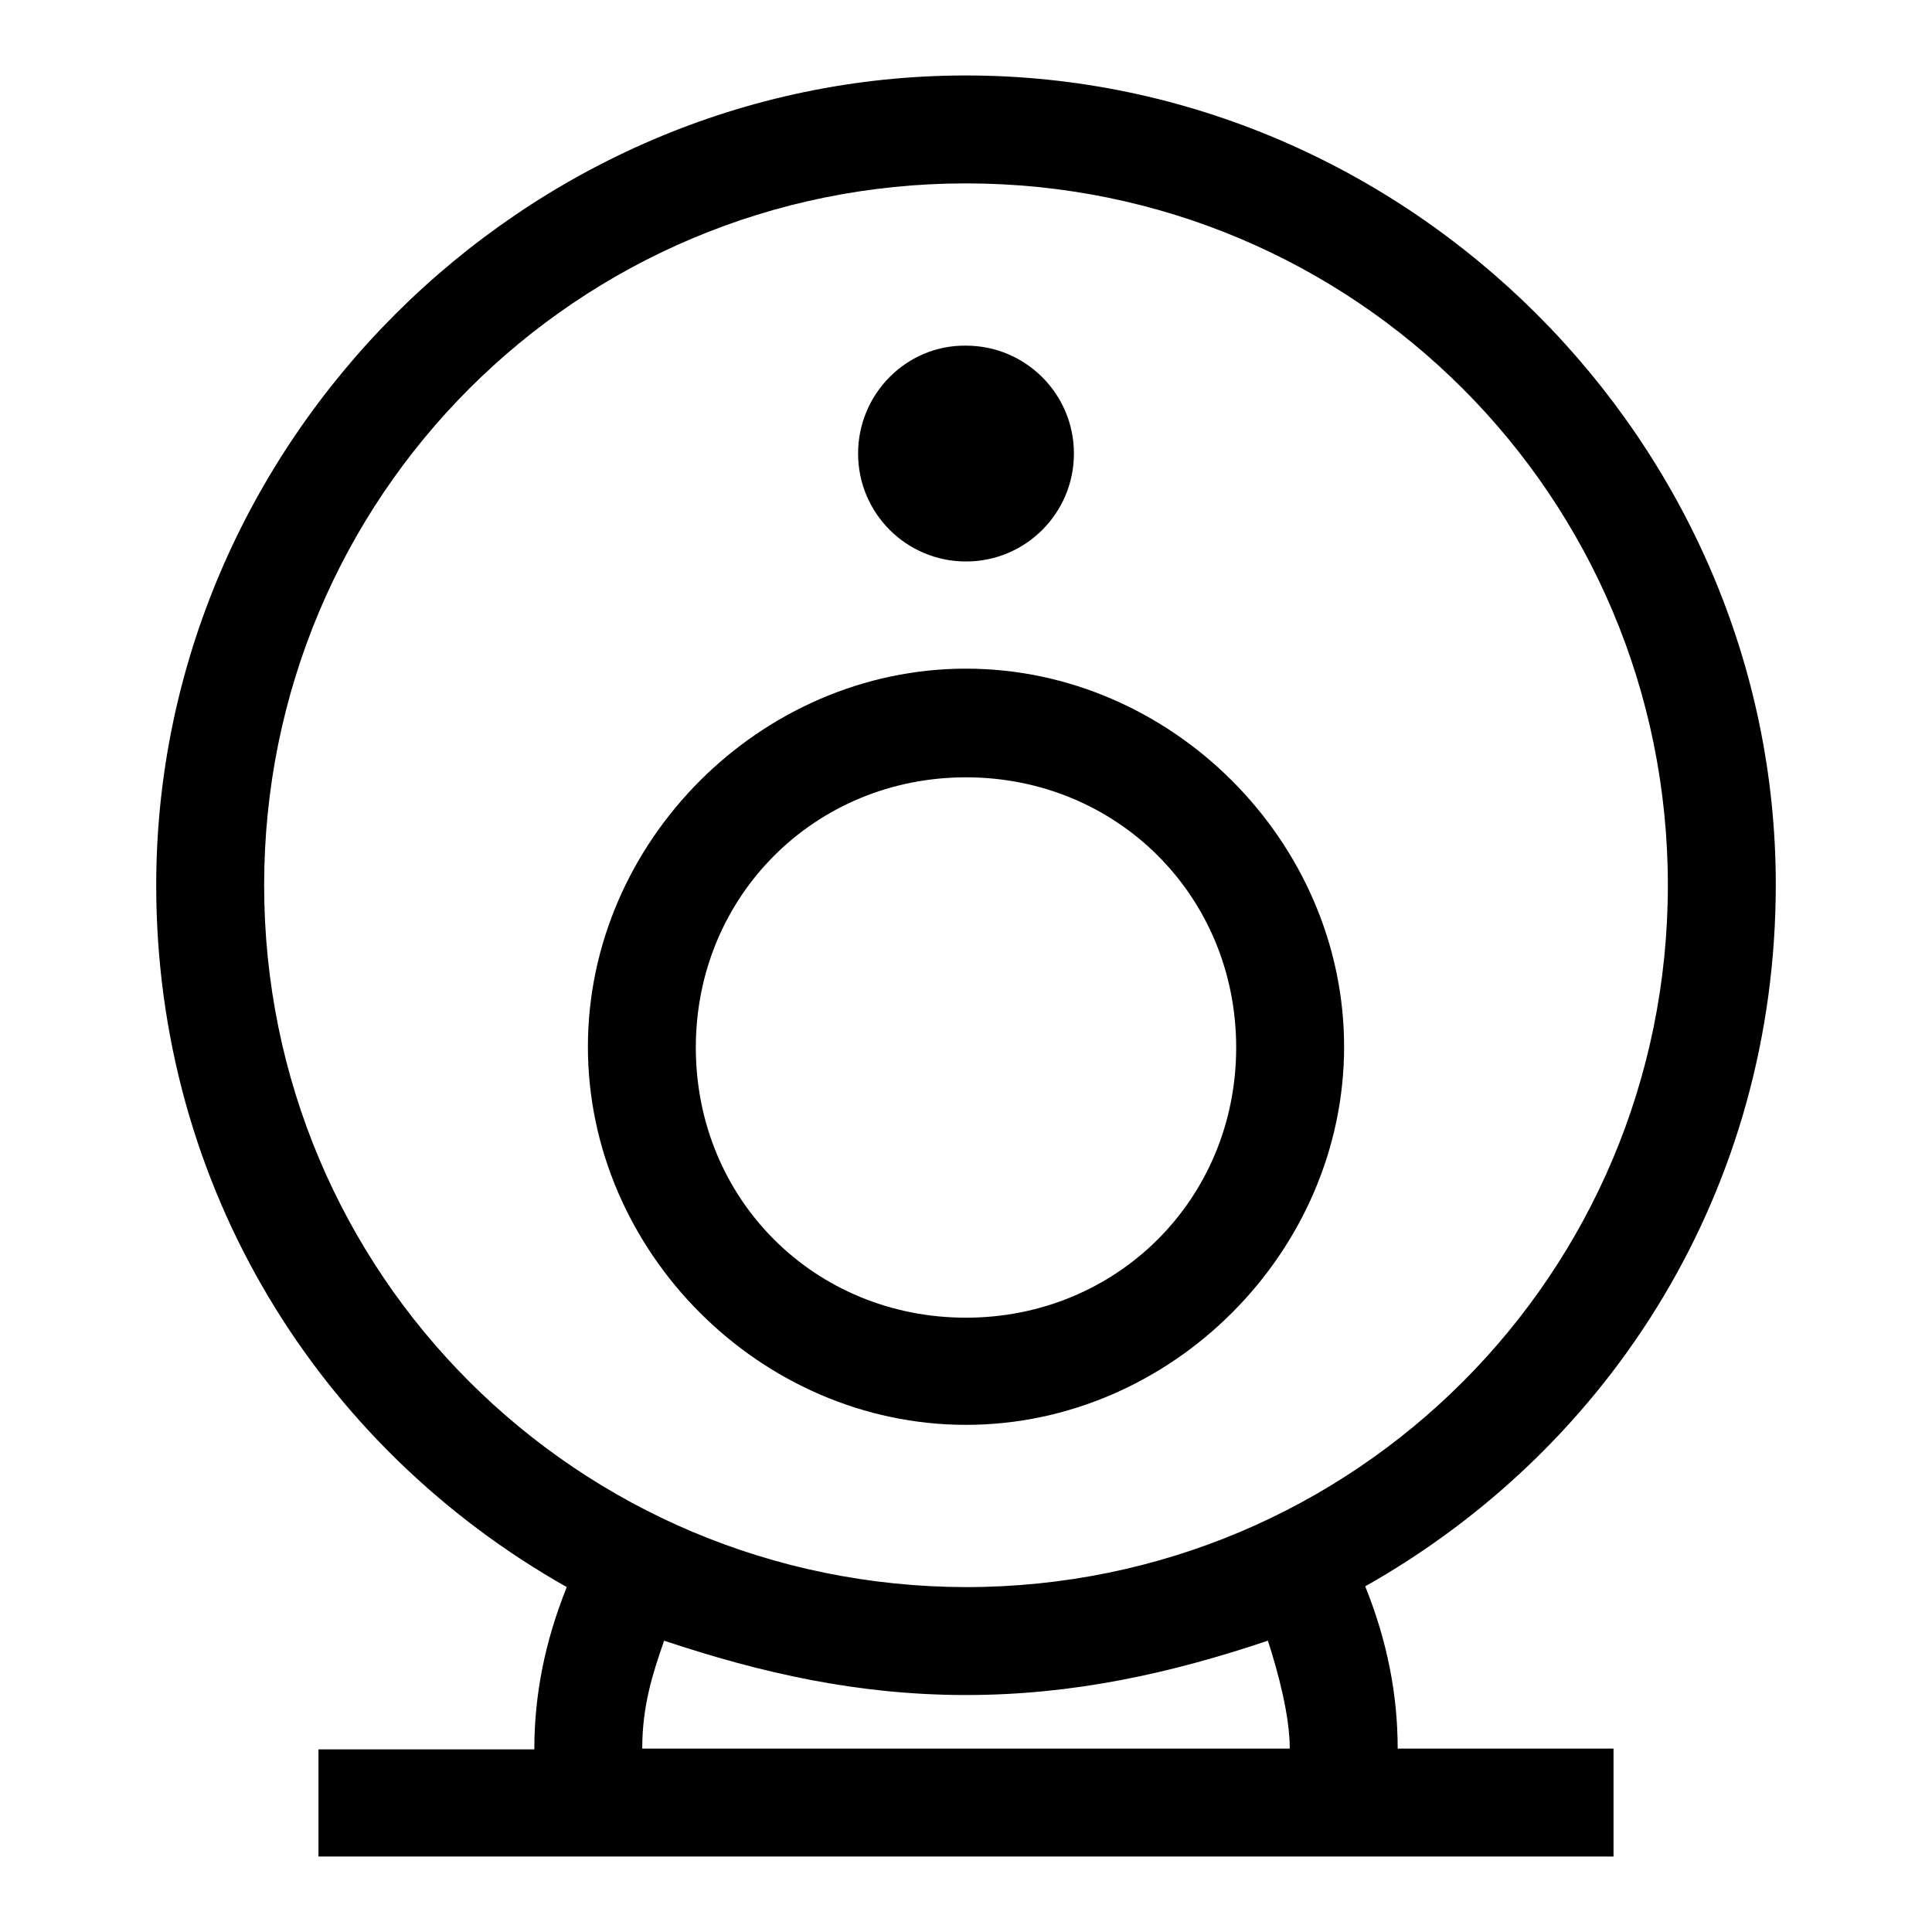 <?xml version="1.0" encoding="utf-8"?>
<!-- Svg Vector Icons : http://www.onlinewebfonts.com/icon -->
<!DOCTYPE svg PUBLIC "-//W3C//DTD SVG 1.1//EN" "http://www.w3.org/Graphics/SVG/1.1/DTD/svg11.dtd">
<svg version="1.1" xmlns="http://www.w3.org/2000/svg" xmlns:xlink="http://www.w3.org/1999/xlink" x="0px" y="0px" viewBox="0 0 256 256" enable-background="new 0 0 256 256" xml:space="preserve">
<g> <path fill="#000000" d="M128,188.8c-27.2,0-50.1-22.9-50.1-50.1s22.9-50.1,50.1-50.1c27.2,0,50.1,22.9,50.1,50.1 S155.2,188.8,128,188.8z M128,103c-20,0-35.8,15.7-35.8,35.8s15.7,35.8,35.8,35.8c20,0,35.8-15.7,35.8-35.8S148,103,128,103z"/> <path fill="#000000" d="M113.7,60.1c0,7.9,6.4,14.3,14.3,14.3c7.9,0,14.3-6.4,14.3-14.3c0-7.9-6.4-14.3-14.3-14.3 C120.1,45.7,113.7,52.2,113.7,60.1C113.7,60.1,113.7,60.1,113.7,60.1z"/> <path fill="#000000" d="M180.9,210.2c32.9-18.6,54.4-52.9,54.4-93C235.3,58.6,186.6,10,128,10C69.4,10,20.7,58.6,20.7,117.3 c0,40,21.5,74.4,54.4,93c-2.9,7.2-4.3,14.3-4.3,21.5H42.2V246h171.6v-14.3h-28.6C185.2,224.5,183.8,217.4,180.9,210.2L180.9,210.2z  M35,117.3c0-51.5,41.5-93,93-93c51.5,0,93,41.5,93,93c0,51.5-41.5,93-93,93C76.5,210.2,35,168.8,35,117.3z M85.1,231.7 c0-5.7,1.4-10,2.9-14.3c12.9,4.3,25.7,7.2,40,7.2c14.3,0,27.2-2.9,40-7.2c1.4,4.3,2.9,10,2.9,14.3H85.1z"/></g>
</svg>